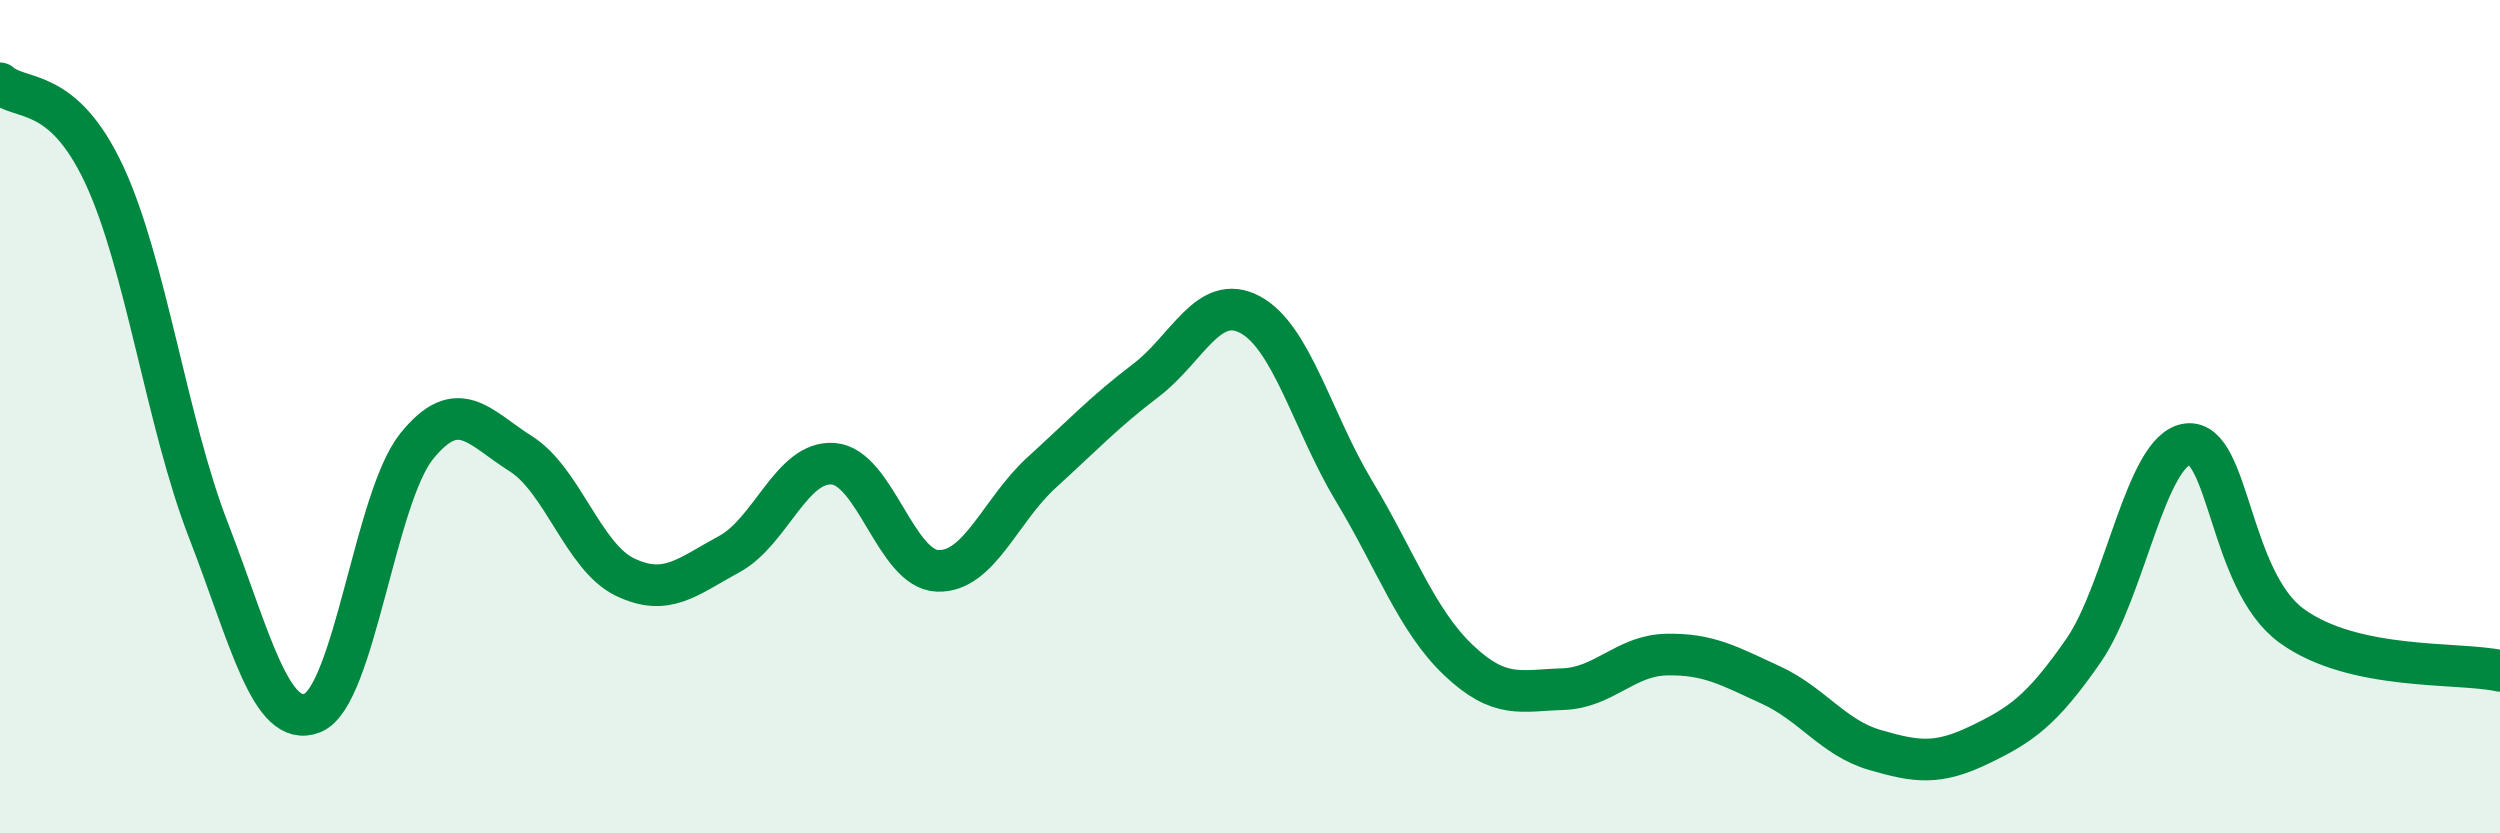 
    <svg width="60" height="20" viewBox="0 0 60 20" xmlns="http://www.w3.org/2000/svg">
      <path
        d="M 0,2 C 0.5,2.44 1.5,2.05 2.5,4.19 C 3.5,6.33 4,10.14 5,12.72 C 6,15.3 6.5,17.51 7.5,17.11 C 8.5,16.71 9,11.95 10,10.71 C 11,9.47 11.5,10.26 12.5,10.89 C 13.5,11.52 14,13.37 15,13.85 C 16,14.33 16.5,13.84 17.5,13.3 C 18.5,12.76 19,11.05 20,11.13 C 21,11.21 21.5,13.66 22.5,13.7 C 23.5,13.74 24,12.25 25,11.34 C 26,10.43 26.5,9.89 27.5,9.13 C 28.5,8.37 29,7.02 30,7.55 C 31,8.08 31.5,10.13 32.5,11.79 C 33.5,13.45 34,14.89 35,15.84 C 36,16.79 36.5,16.57 37.5,16.54 C 38.5,16.51 39,15.73 40,15.71 C 41,15.69 41.5,15.98 42.5,16.44 C 43.5,16.9 44,17.71 45,18 C 46,18.29 46.5,18.36 47.5,17.88 C 48.5,17.4 49,17.06 50,15.62 C 51,14.18 51.5,10.78 52.5,10.66 C 53.5,10.54 53.5,13.93 55,15.02 C 56.5,16.11 59,15.88 60,16.1L60 20L0 20Z"
        fill="#008740"
        opacity="0.1"
        stroke-linecap="round"
        stroke-linejoin="round"
      />
      <path
        d="M 0,2 C 0.5,2.44 1.5,2.05 2.5,4.19 C 3.5,6.33 4,10.14 5,12.72 C 6,15.3 6.5,17.51 7.5,17.11 C 8.5,16.71 9,11.95 10,10.71 C 11,9.47 11.5,10.26 12.5,10.89 C 13.5,11.52 14,13.37 15,13.85 C 16,14.33 16.5,13.84 17.5,13.3 C 18.5,12.76 19,11.05 20,11.13 C 21,11.21 21.5,13.66 22.5,13.7 C 23.5,13.74 24,12.25 25,11.34 C 26,10.43 26.5,9.89 27.5,9.13 C 28.5,8.37 29,7.02 30,7.55 C 31,8.08 31.5,10.13 32.5,11.79 C 33.5,13.45 34,14.89 35,15.84 C 36,16.79 36.5,16.57 37.5,16.54 C 38.5,16.51 39,15.73 40,15.71 C 41,15.69 41.5,15.98 42.5,16.44 C 43.5,16.9 44,17.71 45,18 C 46,18.29 46.5,18.36 47.5,17.88 C 48.5,17.4 49,17.06 50,15.62 C 51,14.18 51.5,10.78 52.5,10.66 C 53.5,10.54 53.5,13.93 55,15.02 C 56.5,16.11 59,15.88 60,16.1"
        stroke="#008740"
        stroke-width="1"
        fill="none"
        stroke-linecap="round"
        stroke-linejoin="round"
      />
    </svg>
  